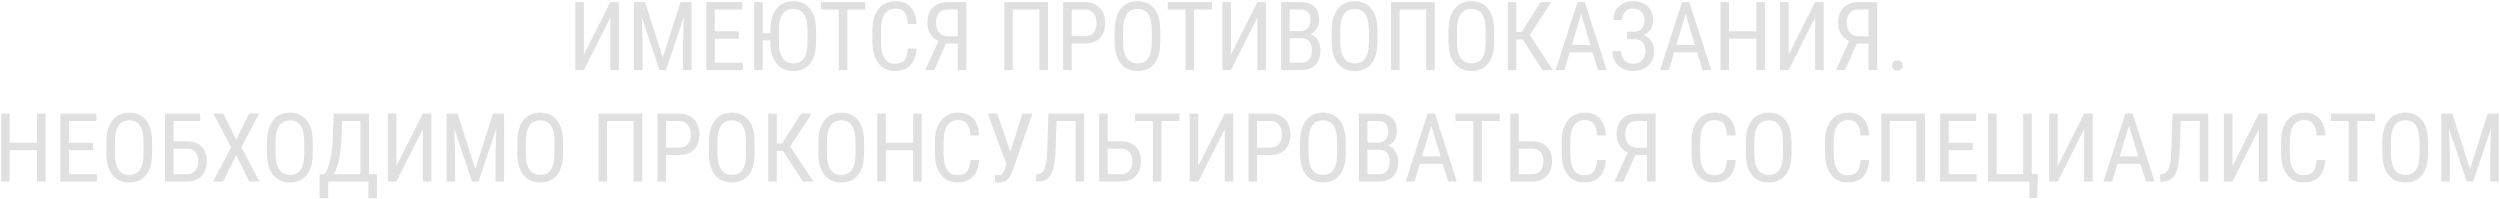 <svg width="1570" height="125" viewBox="0 0 1570 125" fill="none" xmlns="http://www.w3.org/2000/svg">
<path d="M383.281 1.344H388.643V44H383.281V11.129L366.67 44H361.279V1.344H366.67V34.215L383.281 1.344ZM405.107 1.344L416.24 36.148L427.373 1.344H434.287V44H428.926V27.389L429.424 10.748L418.262 44H414.16L403.057 10.865L403.555 27.389V44H398.193V1.344H405.107ZM463.994 24.283H448.906V39.4H466.484V44H443.545V1.344H466.191V5.973H448.906V19.684H463.994V24.283ZM512.48 26.422C512.48 32.242 511.24 36.725 508.76 39.869C506.279 43.014 502.754 44.586 498.184 44.586C493.789 44.586 490.312 43.062 487.754 40.016C485.215 36.949 483.896 32.623 483.799 27.037V25.338H478.994V44H473.633V1.344H478.994V20.914H483.799V18.746C483.818 15.016 484.404 11.793 485.557 9.078C486.709 6.363 488.35 4.303 490.479 2.896C492.627 1.471 495.176 0.758 498.125 0.758C502.617 0.758 506.113 2.311 508.613 5.416C511.133 8.502 512.422 12.916 512.48 18.658V26.422ZM507.119 18.951C507.119 14.44 506.377 11.09 504.893 8.902C503.428 6.695 501.172 5.592 498.125 5.592C495.176 5.592 492.939 6.705 491.416 8.932C489.912 11.158 489.15 14.44 489.131 18.775V26.422C489.131 30.777 489.883 34.098 491.387 36.383C492.91 38.668 495.176 39.81 498.184 39.81C501.191 39.81 503.418 38.756 504.863 36.647C506.309 34.537 507.061 31.305 507.119 26.949V18.951ZM543.359 5.973H532.139V44H526.777V5.973H515.586V1.344H543.359V5.973ZM575.586 30.465C575.352 35.035 574.062 38.531 571.719 40.953C569.395 43.375 566.104 44.586 561.846 44.586C557.568 44.586 554.17 42.965 551.65 39.723C549.131 36.461 547.871 32.047 547.871 26.48V18.746C547.871 13.199 549.16 8.814 551.738 5.592C554.336 2.369 557.871 0.758 562.344 0.758C566.465 0.758 569.648 1.998 571.895 4.479C574.16 6.939 575.391 10.465 575.586 15.055H570.166C569.932 11.578 569.199 9.098 567.969 7.613C566.738 6.129 564.863 5.387 562.344 5.387C559.434 5.387 557.197 6.529 555.635 8.814C554.072 11.08 553.291 14.41 553.291 18.805V26.627C553.291 30.943 554.014 34.254 555.459 36.559C556.924 38.863 559.053 40.016 561.846 40.016C564.639 40.016 566.65 39.322 567.881 37.935C569.111 36.549 569.873 34.059 570.166 30.465H575.586ZM601.484 44V27.389H594.102L586.748 44H581.035L589.385 25.748C584.736 23.58 582.412 19.732 582.412 14.205C582.412 10.201 583.525 7.066 585.752 4.801C587.998 2.516 591.133 1.363 595.156 1.344H606.875V44H601.484ZM587.803 14.205C587.803 16.783 588.447 18.854 589.736 20.416C591.025 21.959 592.832 22.75 595.156 22.789H601.484V5.973H595.215C592.793 5.973 590.947 6.705 589.678 8.17C588.428 9.635 587.803 11.646 587.803 14.205ZM658.115 44H652.725V5.973H636.025V44H630.664V1.344H658.115V44ZM673.027 27.301V44H667.666V1.344H681.26C685.225 1.344 688.34 2.535 690.605 4.918C692.871 7.281 694.004 10.435 694.004 14.381C694.004 18.482 692.92 21.646 690.752 23.873C688.604 26.08 685.566 27.223 681.641 27.301H673.027ZM673.027 22.701H681.26C683.643 22.701 685.469 21.988 686.738 20.562C688.008 19.137 688.643 17.096 688.643 14.44C688.643 11.881 687.988 9.83 686.68 8.287C685.371 6.744 683.574 5.973 681.289 5.973H673.027V22.701ZM728.691 26.422C728.691 32.242 727.451 36.725 724.971 39.869C722.49 43.014 718.965 44.586 714.395 44.586C710 44.586 706.523 43.062 703.965 40.016C701.426 36.949 700.107 32.623 700.01 27.037V19.01C700.01 13.307 701.27 8.844 703.789 5.621C706.309 2.379 709.824 0.758 714.336 0.758C718.828 0.758 722.324 2.311 724.824 5.416C727.344 8.502 728.633 12.916 728.691 18.658V26.422ZM723.33 18.951C723.33 14.44 722.588 11.09 721.104 8.902C719.639 6.695 717.383 5.592 714.336 5.592C711.387 5.592 709.15 6.705 707.627 8.932C706.123 11.158 705.361 14.44 705.342 18.775V26.422C705.342 30.777 706.094 34.098 707.598 36.383C709.121 38.668 711.387 39.81 714.395 39.81C717.402 39.81 719.629 38.756 721.074 36.647C722.52 34.537 723.271 31.305 723.33 26.949V18.951ZM761.094 5.973H749.873V44H744.512V5.973H733.32V1.344H761.094V5.973ZM789.629 1.344H794.99V44H789.629V11.129L773.018 44H767.627V1.344H773.018V34.215L789.629 1.344ZM804.541 44V1.344H816.699C820.586 1.344 823.506 2.291 825.459 4.186C827.432 6.08 828.418 8.922 828.418 12.711C828.418 14.703 827.92 16.461 826.924 17.984C825.928 19.508 824.58 20.689 822.881 21.529C824.834 22.115 826.377 23.316 827.51 25.133C828.662 26.949 829.238 29.137 829.238 31.695C829.238 35.523 828.184 38.531 826.074 40.719C823.984 42.906 820.996 44 817.109 44H804.541ZM809.902 24.049V39.4H817.227C819.258 39.4 820.869 38.736 822.061 37.408C823.252 36.06 823.848 34.176 823.848 31.754C823.848 26.617 821.68 24.049 817.344 24.049H809.902ZM809.902 19.537H816.787C818.643 19.537 820.137 18.912 821.27 17.662C822.422 16.412 822.998 14.752 822.998 12.682C822.998 10.338 822.48 8.639 821.445 7.584C820.41 6.51 818.828 5.973 816.699 5.973H809.902V19.537ZM865.039 26.422C865.039 32.242 863.799 36.725 861.318 39.869C858.838 43.014 855.312 44.586 850.742 44.586C846.348 44.586 842.871 43.062 840.312 40.016C837.773 36.949 836.455 32.623 836.357 27.037V19.01C836.357 13.307 837.617 8.844 840.137 5.621C842.656 2.379 846.172 0.758 850.684 0.758C855.176 0.758 858.672 2.311 861.172 5.416C863.691 8.502 864.98 12.916 865.039 18.658V26.422ZM859.678 18.951C859.678 14.44 858.936 11.09 857.451 8.902C855.986 6.695 853.73 5.592 850.684 5.592C847.734 5.592 845.498 6.705 843.975 8.932C842.471 11.158 841.709 14.44 841.689 18.775V26.422C841.689 30.777 842.441 34.098 843.945 36.383C845.469 38.668 847.734 39.81 850.742 39.81C853.75 39.81 855.977 38.756 857.422 36.647C858.867 34.537 859.619 31.305 859.678 26.949V18.951ZM901.045 44H895.654V5.973H878.955V44H873.594V1.344H901.045V44ZM938.34 26.422C938.34 32.242 937.1 36.725 934.619 39.869C932.139 43.014 928.613 44.586 924.043 44.586C919.648 44.586 916.172 43.062 913.613 40.016C911.074 36.949 909.756 32.623 909.658 27.037V19.01C909.658 13.307 910.918 8.844 913.438 5.621C915.957 2.379 919.473 0.758 923.984 0.758C928.477 0.758 931.973 2.311 934.473 5.416C936.992 8.502 938.281 12.916 938.34 18.658V26.422ZM932.979 18.951C932.979 14.44 932.236 11.09 930.752 8.902C929.287 6.695 927.031 5.592 923.984 5.592C921.035 5.592 918.799 6.705 917.275 8.932C915.771 11.158 915.01 14.44 914.99 18.775V26.422C914.99 30.777 915.742 34.098 917.246 36.383C918.77 38.668 921.035 39.81 924.043 39.81C927.051 39.81 929.277 38.756 930.723 36.647C932.168 34.537 932.92 31.305 932.979 26.949V18.951ZM956.299 24.84H952.256V44H946.895V1.344H952.256V20.152H955.537L967.549 1.344H974.229L960.693 21.969L975.225 44H968.662L956.299 24.84ZM1000.16 32.867H985.742L982.432 44H976.924L990.664 1.344H995.264L1009.03 44H1003.53L1000.16 32.867ZM987.148 28.238H998.779L992.949 8.844L987.148 28.238ZM1032.76 12.799C1032.76 10.514 1032.11 8.707 1030.8 7.379C1029.51 6.051 1027.71 5.387 1025.41 5.387C1023.46 5.387 1021.83 6.07 1020.52 7.438C1019.23 8.805 1018.58 10.514 1018.58 12.565H1013.22C1013.22 9.068 1014.38 6.227 1016.71 4.039C1019.03 1.852 1021.93 0.758 1025.41 0.758C1029.45 0.758 1032.59 1.832 1034.81 3.98C1037.04 6.129 1038.15 9.098 1038.15 12.887C1038.15 14.859 1037.64 16.656 1036.6 18.277C1035.57 19.898 1034.14 21.178 1032.32 22.115C1036.56 23.814 1038.68 27.145 1038.68 32.105C1038.68 35.973 1037.46 39.02 1035.02 41.246C1032.6 43.473 1029.39 44.586 1025.41 44.586C1023.69 44.586 1022.03 44.312 1020.43 43.766C1018.85 43.199 1017.46 42.35 1016.27 41.217C1013.89 38.971 1012.7 35.953 1012.7 32.164H1018.06C1018.06 34.391 1018.74 36.256 1020.11 37.76C1021.49 39.264 1023.26 40.016 1025.41 40.016C1027.81 40.016 1029.73 39.312 1031.15 37.906C1032.6 36.48 1033.32 34.586 1033.32 32.223C1033.32 27.262 1030.95 24.713 1026.2 24.576H1021.81V19.947H1025.82C1028.09 19.947 1029.8 19.332 1030.98 18.102C1032.17 16.871 1032.76 15.104 1032.76 12.799ZM1065.78 32.867H1051.37L1048.06 44H1042.55L1056.29 1.344H1060.89L1074.66 44H1069.15L1065.78 32.867ZM1052.77 28.238H1064.4L1058.57 8.844L1052.77 28.238ZM1108.38 44H1102.99V24.283H1085.82V44H1080.46V1.344H1085.82V19.684H1102.99V1.344H1108.38V44ZM1139.9 1.344H1145.26V44H1139.9V11.129L1123.29 44H1117.9V1.344H1123.29V34.215L1139.9 1.344ZM1173.42 44V27.389H1166.04L1158.68 44H1152.97L1161.32 25.748C1156.67 23.58 1154.35 19.732 1154.35 14.205C1154.35 10.201 1155.46 7.066 1157.69 4.801C1159.93 2.516 1163.07 1.363 1167.09 1.344H1178.81V44H1173.42ZM1159.74 14.205C1159.74 16.783 1160.38 18.854 1161.67 20.416C1162.96 21.959 1164.77 22.75 1167.09 22.789H1173.42V5.973H1167.15C1164.73 5.973 1162.88 6.705 1161.61 8.17C1160.36 9.635 1159.74 11.646 1159.74 14.205ZM1188.18 41.158C1188.18 40.221 1188.46 39.44 1189 38.815C1189.57 38.19 1190.41 37.877 1191.52 37.877C1192.64 37.877 1193.48 38.19 1194.04 38.815C1194.63 39.44 1194.92 40.221 1194.92 41.158C1194.92 42.057 1194.63 42.809 1194.04 43.414C1193.48 44.02 1192.64 44.322 1191.52 44.322C1190.41 44.322 1189.57 44.02 1189 43.414C1188.46 42.809 1188.18 42.057 1188.18 41.158ZM28.643 114H23.252V94.283H6.084V114H0.723V71.344H6.084V89.684H23.252V71.344H28.643V114ZM58.379 94.283H43.291V109.4H60.869V114H37.93V71.344H60.576V75.973H43.291V89.684H58.379V94.283ZM95.498 96.422C95.498 102.242 94.258 106.725 91.777 109.869C89.297 113.014 85.772 114.586 81.201 114.586C76.807 114.586 73.33 113.062 70.772 110.016C68.232 106.949 66.914 102.623 66.816 97.037V89.01C66.816 83.307 68.076 78.844 70.596 75.621C73.115 72.379 76.631 70.758 81.143 70.758C85.635 70.758 89.131 72.311 91.631 75.416C94.15 78.502 95.439 82.916 95.498 88.658V96.422ZM90.137 88.951C90.137 84.439 89.394 81.09 87.91 78.902C86.445 76.695 84.189 75.592 81.143 75.592C78.193 75.592 75.957 76.705 74.434 78.932C72.93 81.158 72.168 84.439 72.148 88.775V96.422C72.148 100.777 72.9 104.098 74.404 106.383C75.928 108.668 78.193 109.811 81.201 109.811C84.209 109.811 86.436 108.756 87.881 106.646C89.326 104.537 90.078 101.305 90.137 96.949V88.951ZM125.791 75.973H109.004V88.746H117.617C121.445 88.766 124.443 89.889 126.611 92.115C128.779 94.322 129.863 97.369 129.863 101.256C129.863 105.162 128.76 108.268 126.553 110.572C124.365 112.857 121.328 114 117.441 114H103.613V71.344H125.791V75.973ZM109.004 93.375V109.4H117.559C119.746 109.4 121.445 108.648 122.656 107.145C123.867 105.641 124.473 103.658 124.473 101.197C124.473 98.775 123.867 96.871 122.656 95.484C121.465 94.078 119.775 93.375 117.588 93.375H109.004ZM148.35 87.691L156.377 71.344H162.676L151.572 92.496L162.91 114H156.553L148.35 97.359L140.117 114H133.76L145.156 92.496L133.994 71.344H140.264L148.35 87.691ZM196.396 96.422C196.396 102.242 195.156 106.725 192.676 109.869C190.195 113.014 186.67 114.586 182.1 114.586C177.705 114.586 174.229 113.062 171.67 110.016C169.131 106.949 167.812 102.623 167.715 97.037V89.01C167.715 83.307 168.975 78.844 171.494 75.621C174.014 72.379 177.529 70.758 182.041 70.758C186.533 70.758 190.029 72.311 192.529 75.416C195.049 78.502 196.338 82.916 196.396 88.658V96.422ZM191.035 88.951C191.035 84.439 190.293 81.09 188.809 78.902C187.344 76.695 185.088 75.592 182.041 75.592C179.092 75.592 176.855 76.705 175.332 78.932C173.828 81.158 173.066 84.439 173.047 88.775V96.422C173.047 100.777 173.799 104.098 175.303 106.383C176.826 108.668 179.092 109.811 182.1 109.811C185.107 109.811 187.334 108.756 188.779 106.646C190.225 104.537 190.977 101.305 191.035 96.949V88.951ZM231.729 109.4H236.738L236.68 124.459H231.318V114H206.123V124.488H200.732L200.703 109.4H203.838C205.205 107.662 206.318 105.045 207.178 101.549C208.057 98.053 208.613 94.147 208.848 89.83L209.668 71.344H231.729V109.4ZM209.551 109.4H226.338V75.973H214.883L214.268 89.742C214.033 94.254 213.496 98.15 212.656 101.432C211.816 104.693 210.781 107.35 209.551 109.4ZM265.537 71.344H270.898V114H265.537V81.129L248.926 114H243.535V71.344H248.926V104.215L265.537 71.344ZM287.363 71.344L298.496 106.148L309.629 71.344H316.543V114H311.182V97.389L311.68 80.748L300.518 114H296.416L285.312 80.865L285.811 97.389V114H280.449V71.344H287.363ZM353.545 96.422C353.545 102.242 352.305 106.725 349.824 109.869C347.344 113.014 343.818 114.586 339.248 114.586C334.854 114.586 331.377 113.062 328.818 110.016C326.279 106.949 324.961 102.623 324.863 97.037V89.01C324.863 83.307 326.123 78.844 328.643 75.621C331.162 72.379 334.678 70.758 339.189 70.758C343.682 70.758 347.178 72.311 349.678 75.416C352.197 78.502 353.486 82.916 353.545 88.658V96.422ZM348.184 88.951C348.184 84.439 347.441 81.09 345.957 78.902C344.492 76.695 342.236 75.592 339.189 75.592C336.24 75.592 334.004 76.705 332.48 78.932C330.977 81.158 330.215 84.439 330.195 88.775V96.422C330.195 100.777 330.947 104.098 332.451 106.383C333.975 108.668 336.24 109.811 339.248 109.811C342.256 109.811 344.482 108.756 345.928 106.646C347.373 104.537 348.125 101.305 348.184 96.949V88.951ZM403.32 114H397.93V75.973H381.23V114H375.869V71.344H403.32V114ZM418.232 97.301V114H412.871V71.344H426.465C430.43 71.344 433.545 72.535 435.811 74.918C438.076 77.281 439.209 80.436 439.209 84.381C439.209 88.482 438.125 91.647 435.957 93.873C433.809 96.08 430.771 97.223 426.846 97.301H418.232ZM418.232 92.701H426.465C428.848 92.701 430.674 91.988 431.943 90.562C433.213 89.137 433.848 87.096 433.848 84.439C433.848 81.881 433.193 79.83 431.885 78.287C430.576 76.744 428.779 75.973 426.494 75.973H418.232V92.701ZM473.896 96.422C473.896 102.242 472.656 106.725 470.176 109.869C467.695 113.014 464.17 114.586 459.6 114.586C455.205 114.586 451.729 113.062 449.17 110.016C446.631 106.949 445.312 102.623 445.215 97.037V89.01C445.215 83.307 446.475 78.844 448.994 75.621C451.514 72.379 455.029 70.758 459.541 70.758C464.033 70.758 467.529 72.311 470.029 75.416C472.549 78.502 473.838 82.916 473.896 88.658V96.422ZM468.535 88.951C468.535 84.439 467.793 81.09 466.309 78.902C464.844 76.695 462.588 75.592 459.541 75.592C456.592 75.592 454.355 76.705 452.832 78.932C451.328 81.158 450.566 84.439 450.547 88.775V96.422C450.547 100.777 451.299 104.098 452.803 106.383C454.326 108.668 456.592 109.811 459.6 109.811C462.607 109.811 464.834 108.756 466.279 106.646C467.725 104.537 468.477 101.305 468.535 96.949V88.951ZM491.855 94.84H487.812V114H482.451V71.344H487.812V90.152H491.094L503.105 71.344H509.785L496.25 91.969L510.781 114H504.219L491.855 94.84ZM542.627 96.422C542.627 102.242 541.387 106.725 538.906 109.869C536.426 113.014 532.9 114.586 528.33 114.586C523.936 114.586 520.459 113.062 517.9 110.016C515.361 106.949 514.043 102.623 513.945 97.037V89.01C513.945 83.307 515.205 78.844 517.725 75.621C520.244 72.379 523.76 70.758 528.271 70.758C532.764 70.758 536.26 72.311 538.76 75.416C541.279 78.502 542.568 82.916 542.627 88.658V96.422ZM537.266 88.951C537.266 84.439 536.523 81.09 535.039 78.902C533.574 76.695 531.318 75.592 528.271 75.592C525.322 75.592 523.086 76.705 521.562 78.932C520.059 81.158 519.297 84.439 519.277 88.775V96.422C519.277 100.777 520.029 104.098 521.533 106.383C523.057 108.668 525.322 109.811 528.33 109.811C531.338 109.811 533.564 108.756 535.01 106.646C536.455 104.537 537.207 101.305 537.266 96.949V88.951ZM578.838 114H573.447V94.283H556.279V114H550.918V71.344H556.279V89.684H573.447V71.344H578.838V114ZM614.873 100.465C614.639 105.035 613.35 108.531 611.006 110.953C608.682 113.375 605.391 114.586 601.133 114.586C596.855 114.586 593.457 112.965 590.938 109.723C588.418 106.461 587.158 102.047 587.158 96.481V88.746C587.158 83.199 588.447 78.814 591.025 75.592C593.623 72.369 597.158 70.758 601.631 70.758C605.752 70.758 608.936 71.998 611.182 74.478C613.447 76.939 614.678 80.465 614.873 85.055H609.453C609.219 81.578 608.486 79.098 607.256 77.613C606.025 76.129 604.15 75.387 601.631 75.387C598.721 75.387 596.484 76.529 594.922 78.814C593.359 81.08 592.578 84.41 592.578 88.805V96.627C592.578 100.943 593.301 104.254 594.746 106.559C596.211 108.863 598.34 110.016 601.133 110.016C603.926 110.016 605.938 109.322 607.168 107.936C608.398 106.549 609.16 104.059 609.453 100.465H614.873ZM634.502 95.25L642.119 71.344H648.33L636.055 106.881C635.156 109.166 634.346 110.777 633.623 111.715C632.92 112.633 632.07 113.346 631.074 113.854C630.078 114.361 628.828 114.615 627.324 114.615C625.977 114.615 625.127 114.527 624.775 114.352L624.893 109.898L627.207 110.016C628.77 110.016 629.893 109.068 630.576 107.174L631.982 102.984L620.264 71.344H626.24L634.502 95.25ZM680.879 71.344V114H675.488V75.973H663.564L662.92 93.902C662.686 99.137 662.188 103.131 661.426 105.885C660.664 108.639 659.551 110.67 658.086 111.979C656.621 113.287 654.697 113.961 652.314 114H650.674V109.4L651.67 109.342C653.096 109.225 654.209 108.678 655.01 107.701C655.811 106.705 656.416 105.133 656.826 102.984C657.236 100.836 657.529 97.555 657.705 93.141L658.408 71.344H680.879ZM695.645 88.746H704.258C708.086 88.766 711.084 89.889 713.252 92.115C715.42 94.322 716.504 97.369 716.504 101.256C716.504 105.162 715.4 108.268 713.193 110.572C711.006 112.857 707.969 114 704.082 114H690.283V71.344H695.645V88.746ZM695.645 93.375V109.4H704.199C706.387 109.4 708.086 108.648 709.297 107.145C710.508 105.641 711.113 103.658 711.113 101.197C711.113 98.775 710.508 96.871 709.297 95.484C708.105 94.078 706.416 93.375 704.229 93.375H695.645ZM740.615 75.973H729.395V114H724.033V75.973H712.842V71.344H740.615V75.973ZM769.15 71.344H774.512V114H769.15V81.129L752.539 114H747.148V71.344H752.539V104.215L769.15 71.344ZM789.424 97.301V114H784.062V71.344H797.656C801.621 71.344 804.736 72.535 807.002 74.918C809.268 77.281 810.4 80.436 810.4 84.381C810.4 88.482 809.316 91.647 807.148 93.873C805 96.08 801.963 97.223 798.037 97.301H789.424ZM789.424 92.701H797.656C800.039 92.701 801.865 91.988 803.135 90.562C804.404 89.137 805.039 87.096 805.039 84.439C805.039 81.881 804.385 79.83 803.076 78.287C801.768 76.744 799.971 75.973 797.686 75.973H789.424V92.701ZM845.088 96.422C845.088 102.242 843.848 106.725 841.367 109.869C838.887 113.014 835.361 114.586 830.791 114.586C826.396 114.586 822.92 113.062 820.361 110.016C817.822 106.949 816.504 102.623 816.406 97.037V89.01C816.406 83.307 817.666 78.844 820.186 75.621C822.705 72.379 826.221 70.758 830.732 70.758C835.225 70.758 838.721 72.311 841.221 75.416C843.74 78.502 845.029 82.916 845.088 88.658V96.422ZM839.727 88.951C839.727 84.439 838.984 81.09 837.5 78.902C836.035 76.695 833.779 75.592 830.732 75.592C827.783 75.592 825.547 76.705 824.023 78.932C822.52 81.158 821.758 84.439 821.738 88.775V96.422C821.738 100.777 822.49 104.098 823.994 106.383C825.518 108.668 827.783 109.811 830.791 109.811C833.799 109.811 836.025 108.756 837.471 106.646C838.916 104.537 839.668 101.305 839.727 96.949V88.951ZM853.379 114V71.344H865.537C869.424 71.344 872.344 72.291 874.297 74.186C876.27 76.08 877.256 78.922 877.256 82.711C877.256 84.703 876.758 86.461 875.762 87.984C874.766 89.508 873.418 90.689 871.719 91.529C873.672 92.115 875.215 93.316 876.348 95.133C877.5 96.949 878.076 99.137 878.076 101.695C878.076 105.523 877.021 108.531 874.912 110.719C872.822 112.906 869.834 114 865.947 114H853.379ZM858.74 94.049V109.4H866.064C868.096 109.4 869.707 108.736 870.898 107.408C872.09 106.061 872.686 104.176 872.686 101.754C872.686 96.617 870.518 94.049 866.182 94.049H858.74ZM858.74 89.537H865.625C867.48 89.537 868.975 88.912 870.107 87.662C871.26 86.412 871.836 84.752 871.836 82.682C871.836 80.338 871.318 78.639 870.283 77.584C869.248 76.51 867.666 75.973 865.537 75.973H858.74V89.537ZM906.025 102.867H891.611L888.301 114H882.793L896.533 71.344H901.133L914.902 114H909.395L906.025 102.867ZM893.018 98.238H904.648L898.818 78.844L893.018 98.238ZM941.826 75.973H930.605V114H925.244V75.973H914.053V71.344H941.826V75.973ZM953.809 88.746H962.422C966.25 88.766 969.248 89.889 971.416 92.115C973.584 94.322 974.668 97.369 974.668 101.256C974.668 105.162 973.564 108.268 971.357 110.572C969.17 112.857 966.133 114 962.246 114H948.447V71.344H953.809V88.746ZM953.809 93.375V109.4H962.363C964.551 109.4 966.25 108.648 967.461 107.145C968.672 105.641 969.277 103.658 969.277 101.197C969.277 98.775 968.672 96.871 967.461 95.484C966.27 94.078 964.58 93.375 962.393 93.375H953.809ZM1008.45 100.465C1008.21 105.035 1006.92 108.531 1004.58 110.953C1002.26 113.375 998.965 114.586 994.707 114.586C990.43 114.586 987.031 112.965 984.512 109.723C981.992 106.461 980.732 102.047 980.732 96.481V88.746C980.732 83.199 982.021 78.814 984.6 75.592C987.197 72.369 990.732 70.758 995.205 70.758C999.326 70.758 1002.51 71.998 1004.76 74.478C1007.02 76.939 1008.25 80.465 1008.45 85.055H1003.03C1002.79 81.578 1002.06 79.098 1000.83 77.613C999.6 76.129 997.725 75.387 995.205 75.387C992.295 75.387 990.059 76.529 988.496 78.814C986.934 81.08 986.152 84.41 986.152 88.805V96.627C986.152 100.943 986.875 104.254 988.32 106.559C989.785 108.863 991.914 110.016 994.707 110.016C997.5 110.016 999.512 109.322 1000.74 107.936C1001.97 106.549 1002.73 104.059 1003.03 100.465H1008.45ZM1034.35 114V97.389H1026.96L1019.61 114H1013.9L1022.25 95.748C1017.6 93.58 1015.27 89.732 1015.27 84.205C1015.27 80.201 1016.39 77.066 1018.61 74.801C1020.86 72.516 1023.99 71.363 1028.02 71.344H1039.74V114H1034.35ZM1020.66 84.205C1020.66 86.783 1021.31 88.853 1022.6 90.416C1023.89 91.959 1025.69 92.75 1028.02 92.789H1034.35V75.973H1028.08C1025.65 75.973 1023.81 76.705 1022.54 78.17C1021.29 79.635 1020.66 81.647 1020.66 84.205ZM1090.01 100.465C1089.78 105.035 1088.49 108.531 1086.14 110.953C1083.82 113.375 1080.53 114.586 1076.27 114.586C1071.99 114.586 1068.59 112.965 1066.07 109.723C1063.55 106.461 1062.29 102.047 1062.29 96.481V88.746C1062.29 83.199 1063.58 78.814 1066.16 75.592C1068.76 72.369 1072.29 70.758 1076.77 70.758C1080.89 70.758 1084.07 71.998 1086.32 74.478C1088.58 76.939 1089.81 80.465 1090.01 85.055H1084.59C1084.36 81.578 1083.62 79.098 1082.39 77.613C1081.16 76.129 1079.29 75.387 1076.77 75.387C1073.86 75.387 1071.62 76.529 1070.06 78.814C1068.5 81.08 1067.71 84.41 1067.71 88.805V96.627C1067.71 100.943 1068.44 104.254 1069.88 106.559C1071.35 108.863 1073.48 110.016 1076.27 110.016C1079.06 110.016 1081.07 109.322 1082.3 107.936C1083.54 106.549 1084.3 104.059 1084.59 100.465H1090.01ZM1125.05 96.422C1125.05 102.242 1123.81 106.725 1121.33 109.869C1118.85 113.014 1115.32 114.586 1110.75 114.586C1106.36 114.586 1102.88 113.062 1100.32 110.016C1097.78 106.949 1096.46 102.623 1096.37 97.037V89.01C1096.37 83.307 1097.63 78.844 1100.15 75.621C1102.67 72.379 1106.18 70.758 1110.69 70.758C1115.19 70.758 1118.68 72.311 1121.18 75.416C1123.7 78.502 1124.99 82.916 1125.05 88.658V96.422ZM1119.69 88.951C1119.69 84.439 1118.95 81.09 1117.46 78.902C1116 76.695 1113.74 75.592 1110.69 75.592C1107.74 75.592 1105.51 76.705 1103.98 78.932C1102.48 81.158 1101.72 84.439 1101.7 88.775V96.422C1101.7 100.777 1102.45 104.098 1103.96 106.383C1105.48 108.668 1107.74 109.811 1110.75 109.811C1113.76 109.811 1115.99 108.756 1117.43 106.646C1118.88 104.537 1119.63 101.305 1119.69 96.949V88.951ZM1173.86 100.465C1173.62 105.035 1172.33 108.531 1169.99 110.953C1167.67 113.375 1164.38 114.586 1160.12 114.586C1155.84 114.586 1152.44 112.965 1149.92 109.723C1147.4 106.461 1146.14 102.047 1146.14 96.481V88.746C1146.14 83.199 1147.43 78.814 1150.01 75.592C1152.61 72.369 1156.14 70.758 1160.62 70.758C1164.74 70.758 1167.92 71.998 1170.17 74.478C1172.43 76.939 1173.66 80.465 1173.86 85.055H1168.44C1168.2 81.578 1167.47 79.098 1166.24 77.613C1165.01 76.129 1163.13 75.387 1160.62 75.387C1157.71 75.387 1155.47 76.529 1153.91 78.814C1152.34 81.08 1151.56 84.41 1151.56 88.805V96.627C1151.56 100.943 1152.29 104.254 1153.73 106.559C1155.2 108.863 1157.32 110.016 1160.12 110.016C1162.91 110.016 1164.92 109.322 1166.15 107.936C1167.38 106.549 1168.14 104.059 1168.44 100.465H1173.86ZM1208.87 114H1203.48V75.973H1186.78V114H1181.42V71.344H1208.87V114ZM1238.87 94.283H1223.78V109.4H1241.36V114H1218.42V71.344H1241.06V75.973H1223.78V89.684H1238.87V94.283ZM1248.51 71.344H1253.9V109.4H1270.57V71.344H1275.93V109.283H1279.79L1279.27 124.283H1274.46V114H1248.51V71.344ZM1308.86 71.344H1314.22V114H1308.86V81.129L1292.25 114H1286.86V71.344H1292.25V104.215L1308.86 71.344ZM1344.19 102.867H1329.78L1326.46 114H1320.96L1334.7 71.344H1339.3L1353.07 114H1347.56L1344.19 102.867ZM1331.18 98.238H1342.81L1336.98 78.844L1331.18 98.238ZM1386.82 71.344V114H1381.43V75.973H1369.5L1368.86 93.902C1368.62 99.137 1368.12 103.131 1367.36 105.885C1366.6 108.639 1365.49 110.67 1364.02 111.979C1362.56 113.287 1360.63 113.961 1358.25 114H1356.61V109.4L1357.61 109.342C1359.03 109.225 1360.15 108.678 1360.95 107.701C1361.75 106.705 1362.35 105.133 1362.76 102.984C1363.17 100.836 1363.47 97.555 1363.64 93.141L1364.35 71.344H1386.82ZM1418.6 71.344H1423.96V114H1418.6V81.129L1401.99 114H1396.6V71.344H1401.99V104.215L1418.6 71.344ZM1460.26 100.465C1460.03 105.035 1458.74 108.531 1456.4 110.953C1454.07 113.375 1450.78 114.586 1446.52 114.586C1442.25 114.586 1438.85 112.965 1436.33 109.723C1433.81 106.461 1432.55 102.047 1432.55 96.481V88.746C1432.55 83.199 1433.84 78.814 1436.42 75.592C1439.01 72.369 1442.55 70.758 1447.02 70.758C1451.14 70.758 1454.33 71.998 1456.57 74.478C1458.84 76.939 1460.07 80.465 1460.26 85.055H1454.84C1454.61 81.578 1453.88 79.098 1452.65 77.613C1451.42 76.129 1449.54 75.387 1447.02 75.387C1444.11 75.387 1441.88 76.529 1440.31 78.814C1438.75 81.08 1437.97 84.41 1437.97 88.805V96.627C1437.97 100.943 1438.69 104.254 1440.14 106.559C1441.6 108.863 1443.73 110.016 1446.52 110.016C1449.32 110.016 1451.33 109.322 1452.56 107.936C1453.79 106.549 1454.55 104.059 1454.84 100.465H1460.26ZM1491.61 75.973H1480.39V114H1475.03V75.973H1463.84V71.344H1491.61V75.973ZM1524.83 96.422C1524.83 102.242 1523.59 106.725 1521.11 109.869C1518.63 113.014 1515.11 114.586 1510.54 114.586C1506.14 114.586 1502.67 113.062 1500.11 110.016C1497.57 106.949 1496.25 102.623 1496.15 97.037V89.01C1496.15 83.307 1497.41 78.844 1499.93 75.621C1502.45 72.379 1505.97 70.758 1510.48 70.758C1514.97 70.758 1518.47 72.311 1520.97 75.416C1523.49 78.502 1524.78 82.916 1524.83 88.658V96.422ZM1519.47 88.951C1519.47 84.439 1518.73 81.09 1517.25 78.902C1515.78 76.695 1513.53 75.592 1510.48 75.592C1507.53 75.592 1505.29 76.705 1503.77 78.932C1502.27 81.158 1501.5 84.439 1501.48 88.775V96.422C1501.48 100.777 1502.24 104.098 1503.74 106.383C1505.26 108.668 1507.53 109.811 1510.54 109.811C1513.54 109.811 1515.77 108.756 1517.22 106.646C1518.66 104.537 1519.41 101.305 1519.47 96.949V88.951ZM1540.04 71.344L1551.17 106.148L1562.3 71.344H1569.22V114H1563.86V97.389L1564.36 80.748L1553.19 114H1549.09L1537.99 80.865L1538.49 97.389V114H1533.12V71.344H1540.04Z" fill="#E0E0E0"/>
</svg>
